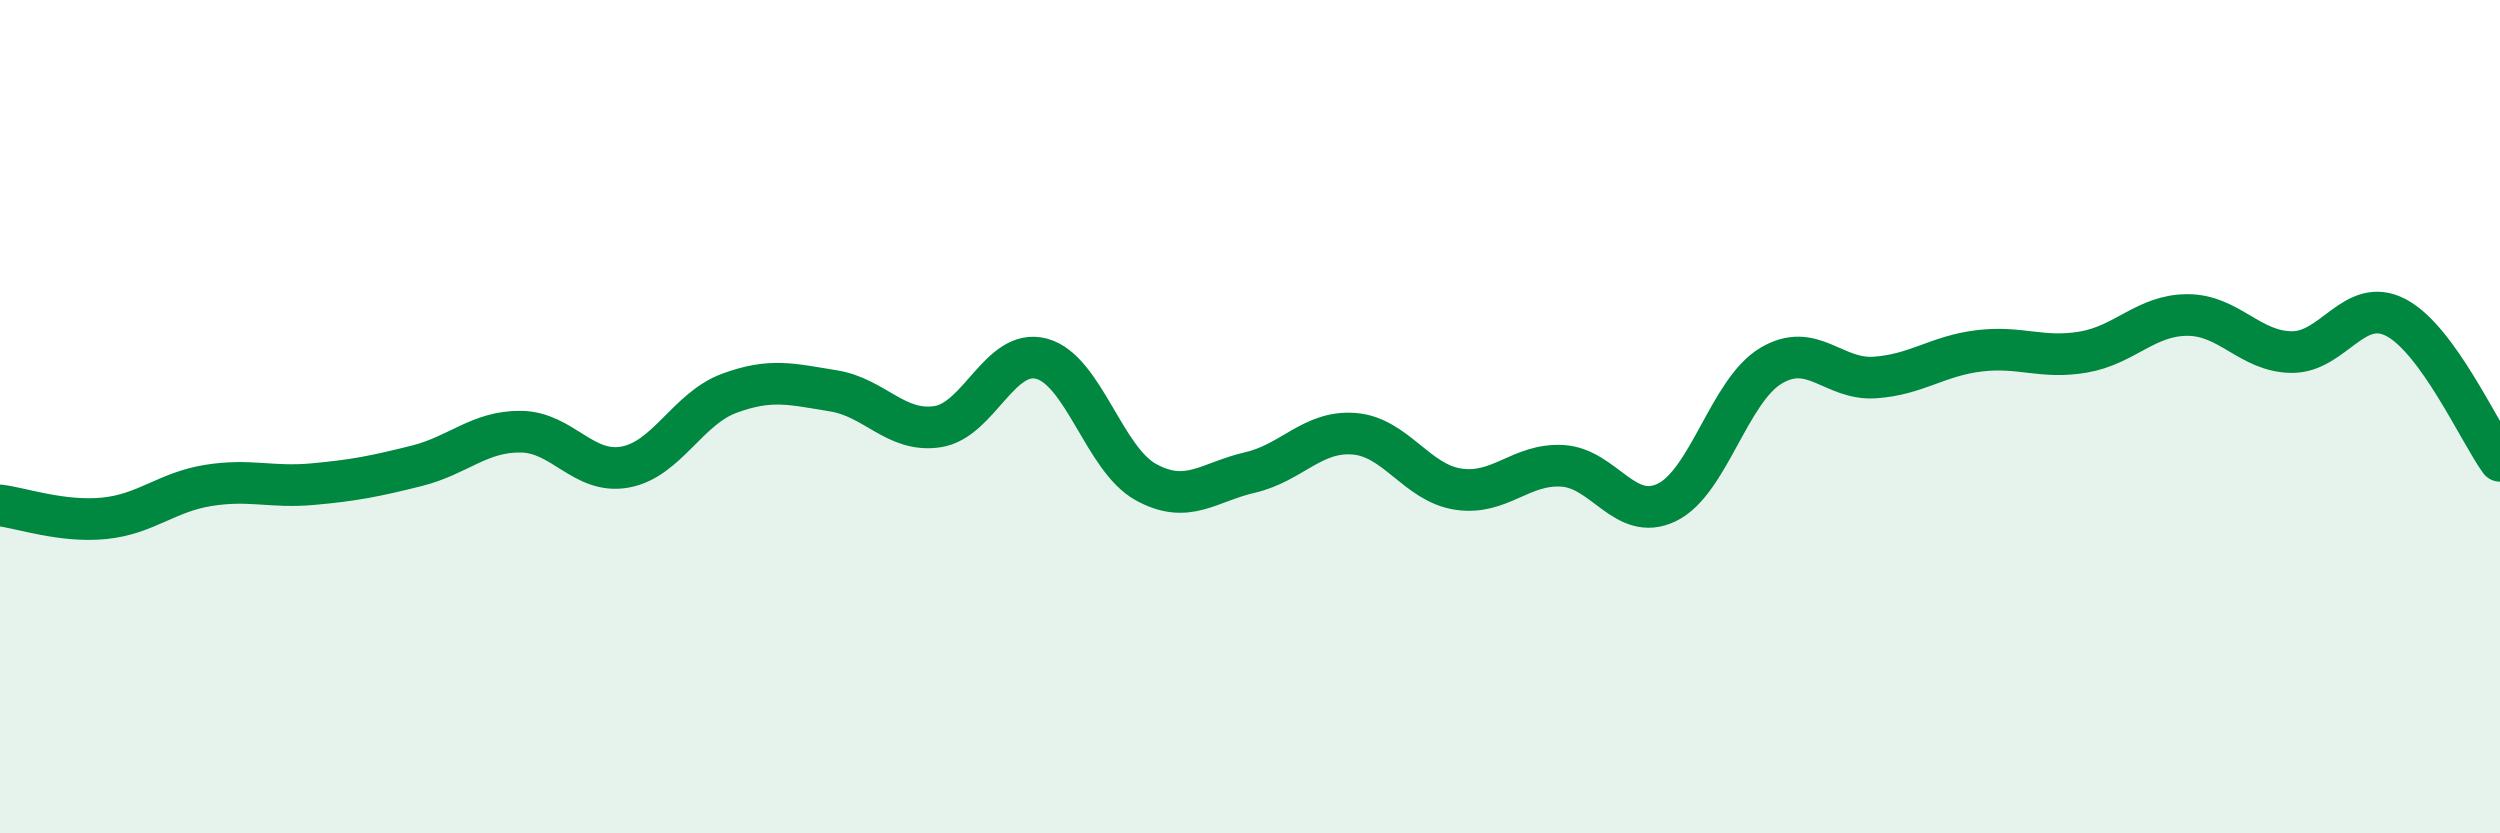 
    <svg width="60" height="20" viewBox="0 0 60 20" xmlns="http://www.w3.org/2000/svg">
      <path
        d="M 0,12.13 C 0.5,12.19 1.5,12.54 2.5,12.44 C 3.5,12.34 4,11.81 5,11.65 C 6,11.49 6.5,11.71 7.5,11.62 C 8.5,11.53 9,11.43 10,11.18 C 11,10.93 11.5,10.35 12.5,10.36 C 13.5,10.37 14,11.39 15,11.21 C 16,11.03 16.5,9.81 17.5,9.44 C 18.5,9.07 19,9.22 20,9.38 C 21,9.54 21.5,10.39 22.5,10.24 C 23.5,10.09 24,8.34 25,8.61 C 26,8.88 26.5,11.02 27.5,11.57 C 28.5,12.12 29,11.57 30,11.34 C 31,11.11 31.5,10.33 32.5,10.41 C 33.5,10.49 34,11.59 35,11.74 C 36,11.89 36.5,11.12 37.5,11.18 C 38.5,11.24 39,12.54 40,12.06 C 41,11.58 41.5,9.38 42.5,8.78 C 43.5,8.18 44,9.13 45,9.06 C 46,8.99 46.5,8.54 47.5,8.42 C 48.5,8.3 49,8.62 50,8.45 C 51,8.28 51.5,7.56 52.5,7.56 C 53.5,7.56 54,8.44 55,8.45 C 56,8.46 56.5,7.1 57.5,7.62 C 58.5,8.14 59.5,10.37 60,11.06L60 20L0 20Z"
        fill="#008740"
        opacity="0.1"
        stroke-linecap="round"
        stroke-linejoin="round"
      />
      <path
        d="M 0,12.13 C 0.5,12.19 1.5,12.54 2.5,12.44 C 3.5,12.34 4,11.81 5,11.65 C 6,11.49 6.5,11.71 7.5,11.62 C 8.5,11.53 9,11.43 10,11.18 C 11,10.93 11.5,10.35 12.5,10.36 C 13.5,10.37 14,11.39 15,11.21 C 16,11.03 16.5,9.81 17.5,9.44 C 18.5,9.07 19,9.22 20,9.38 C 21,9.54 21.5,10.39 22.5,10.24 C 23.5,10.09 24,8.34 25,8.61 C 26,8.88 26.5,11.02 27.5,11.57 C 28.5,12.12 29,11.57 30,11.34 C 31,11.11 31.5,10.33 32.5,10.41 C 33.5,10.49 34,11.59 35,11.74 C 36,11.89 36.5,11.12 37.5,11.18 C 38.5,11.24 39,12.54 40,12.06 C 41,11.58 41.5,9.38 42.5,8.78 C 43.5,8.18 44,9.13 45,9.06 C 46,8.99 46.5,8.54 47.5,8.42 C 48.5,8.3 49,8.62 50,8.45 C 51,8.28 51.5,7.56 52.5,7.56 C 53.5,7.56 54,8.44 55,8.45 C 56,8.46 56.5,7.1 57.5,7.62 C 58.5,8.14 59.5,10.37 60,11.06"
        stroke="#008740"
        stroke-width="1"
        fill="none"
        stroke-linecap="round"
        stroke-linejoin="round"
      />
    </svg>
  